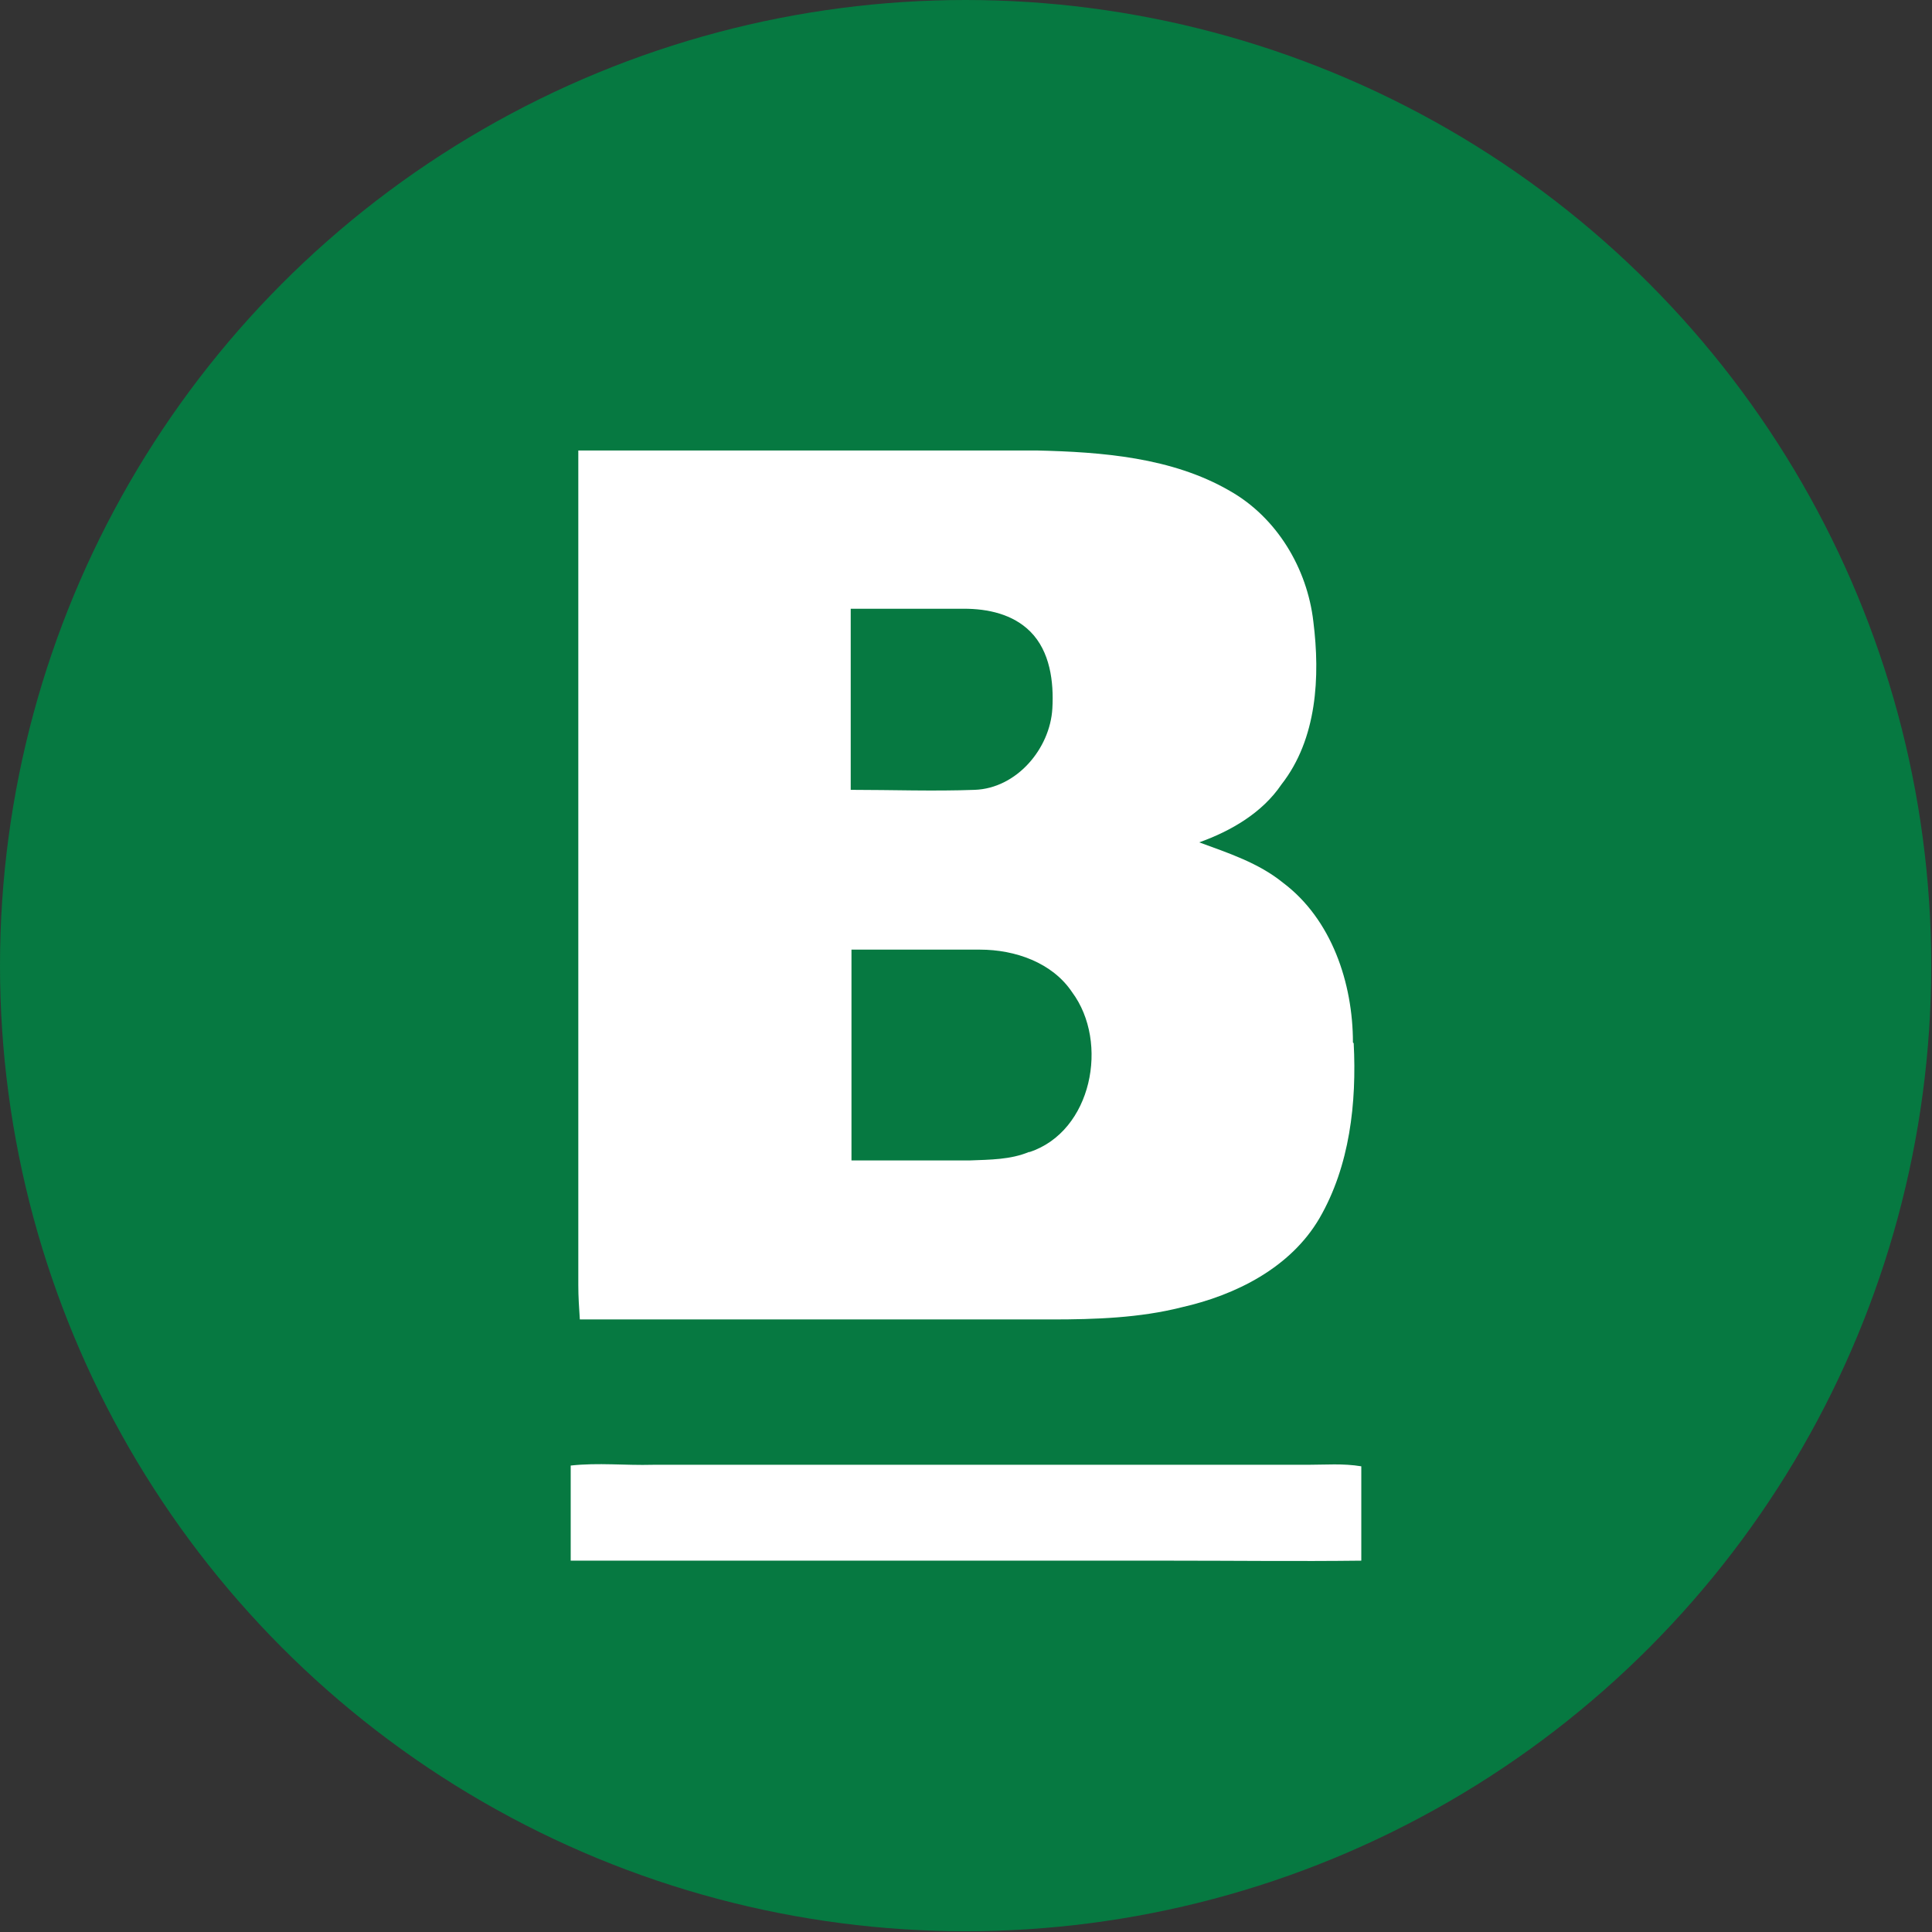 <?xml version="1.0" encoding="UTF-8"?>
<svg id="_Слой_2" data-name="Слой 2" xmlns="http://www.w3.org/2000/svg" viewBox="0 0 25.39 25.39">
  <rect x="0" y="0" width="25.39" height="25.39" fill="#333333" stroke="none"/>
  <defs>
    <style>
      .cls-1 {
        fill: #067941;
      }

      .cls-1, .cls-2 {
        stroke-width: 0px;
      }

      .cls-2 {
        fill: #fff;
      }
    </style>
  </defs>
  <g id="_Слой_1-2" data-name="Слой 1">
    <g>
      <circle class="cls-1" cx="12.69" cy="12.69" r="12.69"/>
      <g>
        <path class="cls-2" d="m17.78,13.7c0-.78-.28-1.62-.92-2.1-.32-.26-.72-.39-1.1-.53.42-.15.83-.39,1.08-.76.47-.6.51-1.42.42-2.14-.08-.7-.48-1.37-1.1-1.72-.76-.44-1.68-.51-2.54-.53-2.01,0-4.01,0-6.02,0,0,3.66,0,7.31,0,10.97,0,.15.01.3.02.45,2.07,0,4.13,0,6.2,0,.57,0,1.16-.02,1.71-.16.71-.16,1.43-.52,1.81-1.17.4-.69.49-1.52.45-2.3Zm-5.11-5.7c.31,0,.64.07.87.3.26.26.31.66.29,1.01-.03.53-.47,1.05-1.02,1.07-.54.02-1.09,0-1.63,0,0-.79,0-1.59,0-2.38.5,0,.99,0,1.49,0Zm.85,7.14c-.24.1-.51.1-.77.11-.52,0-1.04,0-1.56,0,0-.92,0-1.85,0-2.77.56,0,1.13,0,1.69,0,.46,0,.95.17,1.21.56.49.66.26,1.83-.56,2.1Z"/>
        <path class="cls-2" d="m7.5,19.26c.36-.04.72,0,1.08-.01h8.6c.24,0,.47-.02.71.02,0,.41,0,.82,0,1.24-.83.01-1.67,0-2.5,0-2.63,0-5.26,0-7.89,0v-1.24Z"/>
      </g>
    </g>
  </g>
</svg>